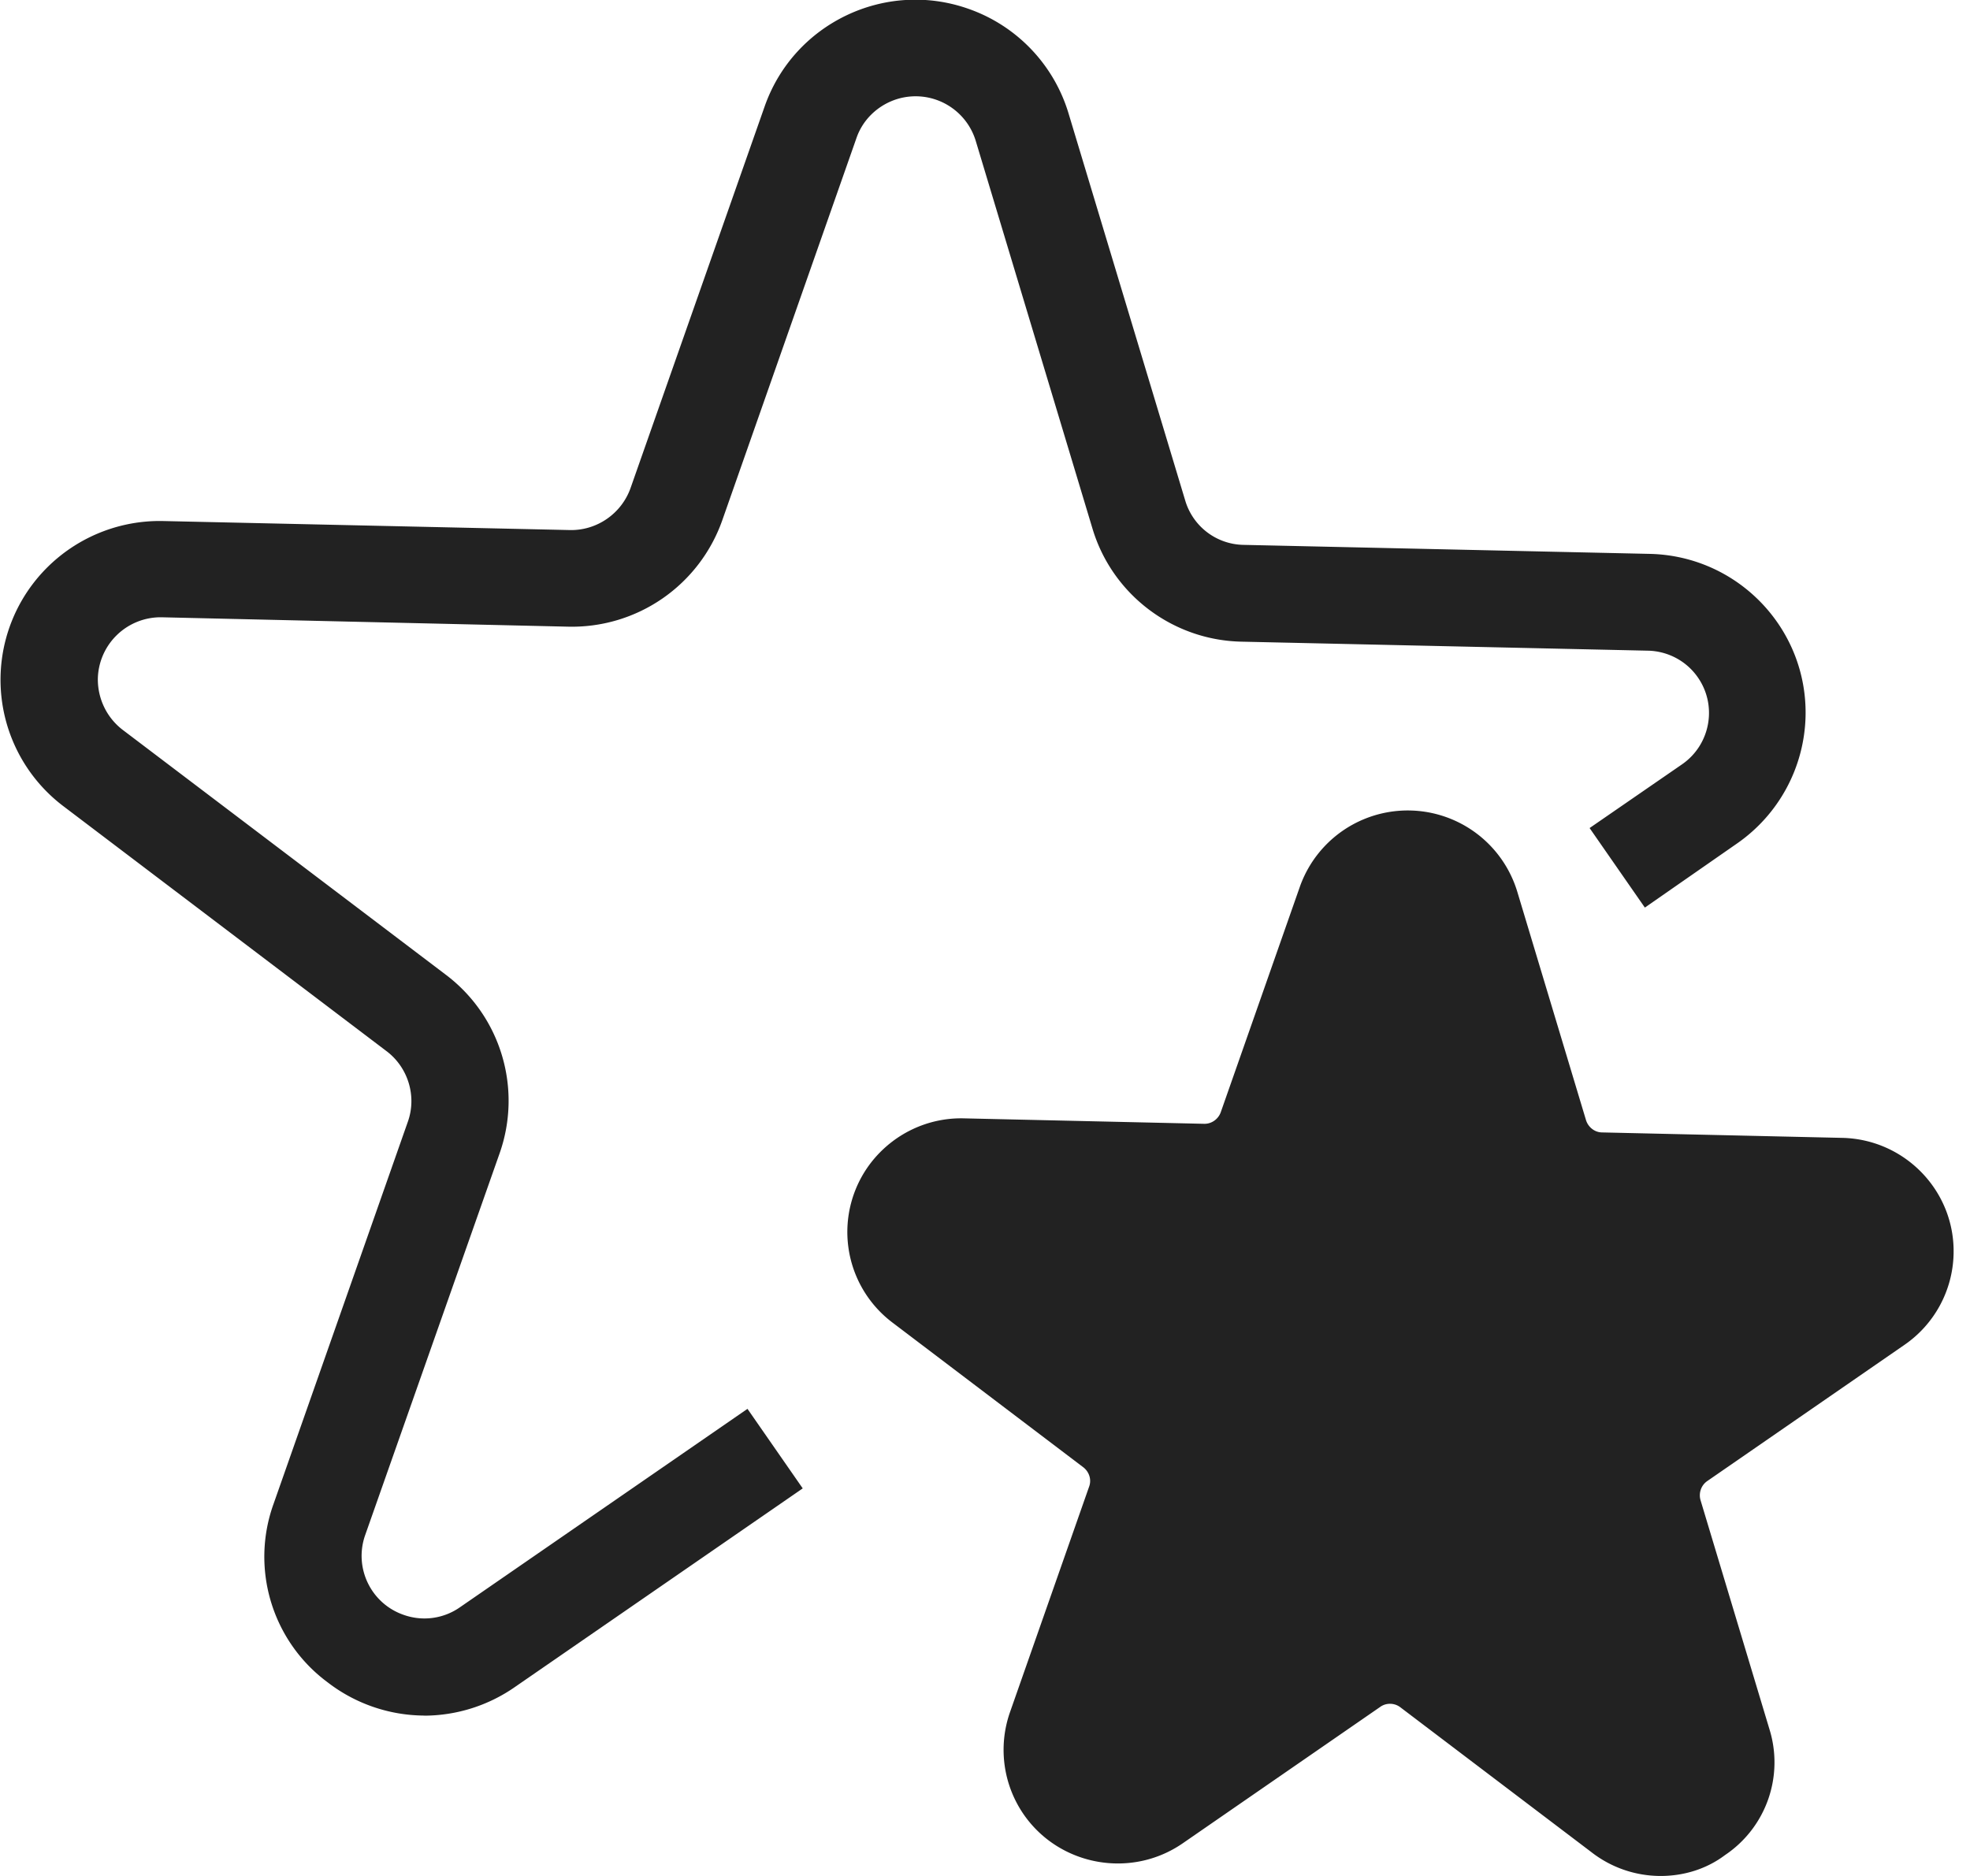<svg xmlns="http://www.w3.org/2000/svg" width="21" height="20" fill="none" xmlns:v="https://vecta.io/nano"><g clip-path="url(#A)" fill="#222"><path d="M4.523 18.29a1.7 1.7 0 0 1-1.03-.354c-.593-.439-.827-1.215-.575-1.908l1.43-4.07c.096-.271.003-.577-.227-.751L.677 8.596a1.69 1.69 0 0 1-.324-2.375 1.7 1.7 0 0 1 1.392-.666l4.328.096c.289.007.551-.175.648-.446l1.43-4.07C8.461.25 9.433-.217 10.318.092a1.7 1.7 0 0 1 1.072 1.115l1.244 4.128a.66.66 0 0 0 .624.474l4.328.096c.941.021 1.685.8 1.661 1.736a1.7 1.7 0 0 1-.731 1.352l-.982.683-.589-.848.985-.679c.303-.209.379-.625.169-.927-.121-.175-.32-.281-.534-.285l-4.328-.096c-.737-.014-1.382-.504-1.592-1.208l-1.244-4.132a.67.67 0 0 0-.834-.446c-.203.062-.369.216-.438.419L7.7 5.545a1.7 1.7 0 0 1-1.647 1.136l-4.328-.1a.67.67 0 0 0-.682.652c-.003.213.093.415.262.546L4.75 10.39c.589.443.82 1.215.575 1.908l-1.433 4.07c-.121.347.062.727.41.848a.66.66 0 0 0 .603-.082l3.063-2.114.589.848-3.063 2.114a1.7 1.7 0 0 1-.972.309zM17.701 20a1.2 1.2 0 0 1-.737-.254l-2.036-1.544c-.062-.048-.152-.051-.217-.003l-2.102 1.452c-.551.381-1.313.244-1.695-.305-.221-.319-.276-.724-.148-1.091l.844-2.406c.028-.075 0-.158-.062-.206l-2.036-1.544a1.21 1.21 0 0 1-.231-1.699c.238-.309.606-.487.996-.477l2.557.058c.079.003.152-.048.179-.123l.844-2.406a1.22 1.22 0 0 1 2.316.051l.734 2.44c.024.075.093.13.172.13l2.557.058c.672.014 1.206.57 1.189 1.239a1.21 1.21 0 0 1-.524.968l-2.102 1.452c-.065.045-.093.127-.072.202l.734 2.44a1.19 1.19 0 0 1-.472 1.345c-.196.148-.438.223-.686.223z"/></g><defs><clipPath id="A"><path fill="#fff" d="M0 0h20.833v20H0z"/></clipPath></defs></svg>